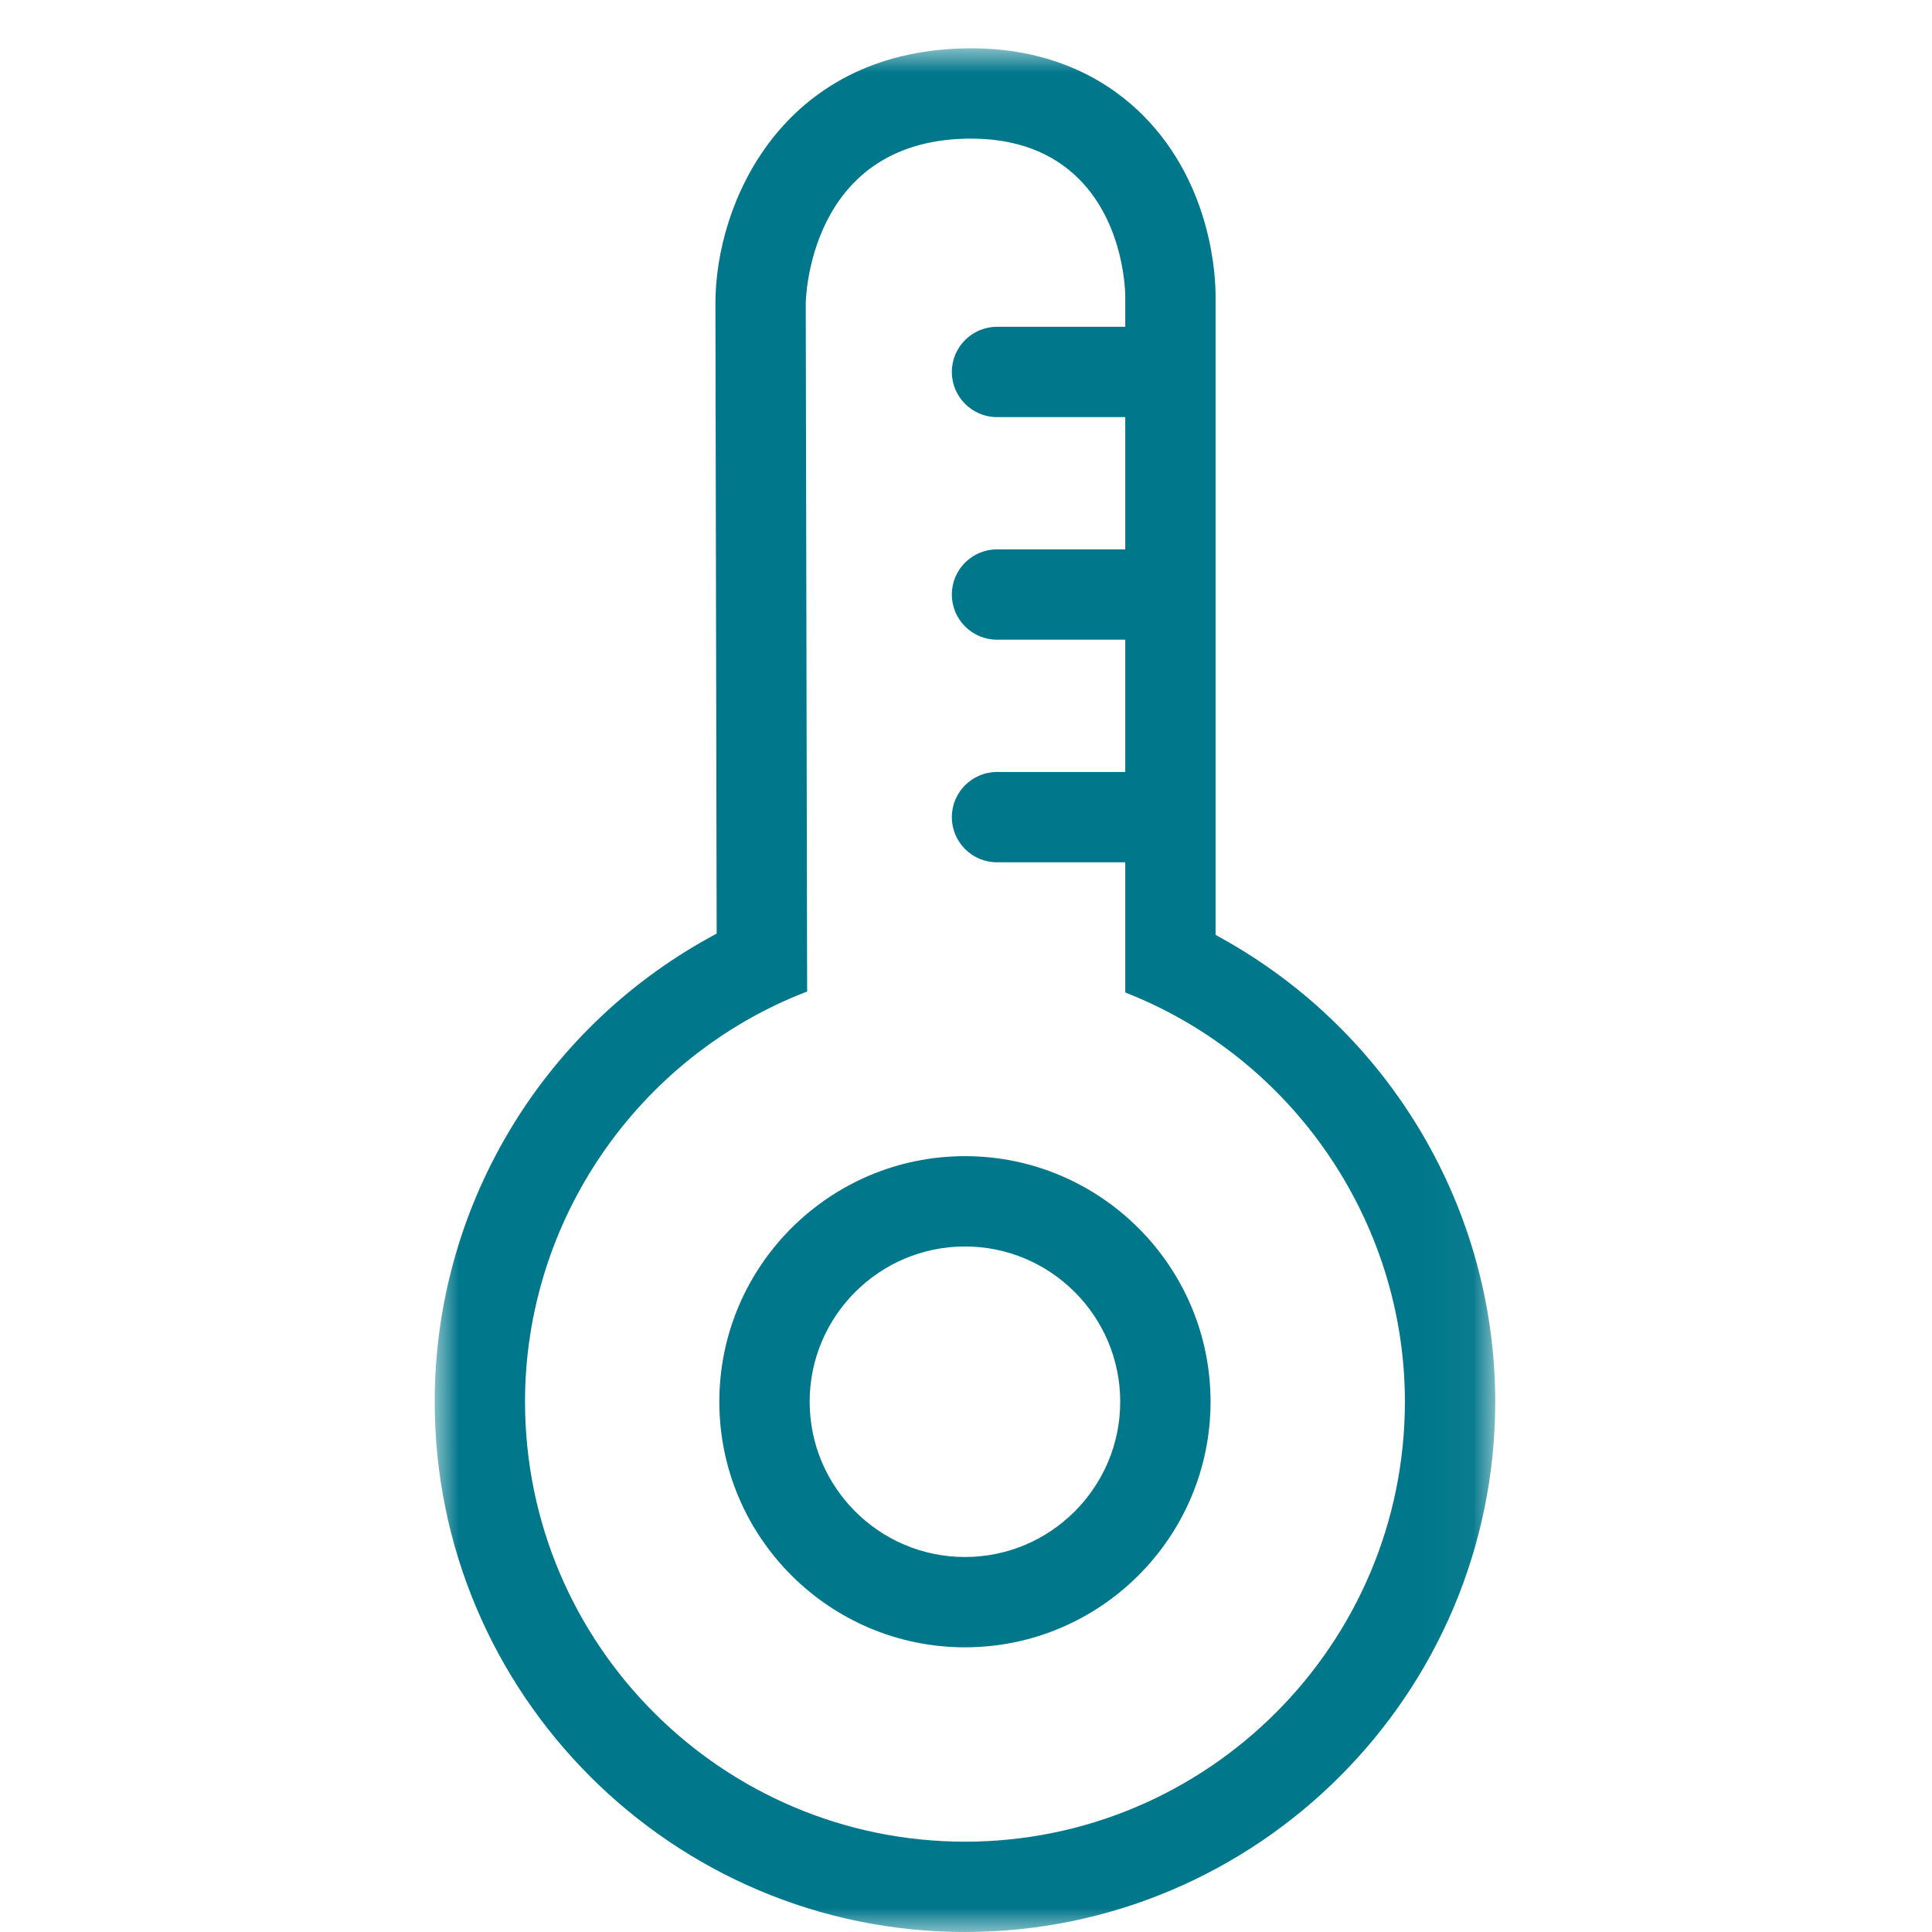 <?xml version="1.0" encoding="UTF-8"?>
<svg width="40px" height="40px" viewBox="0 0 40 40" version="1.1" xmlns="http://www.w3.org/2000/svg" xmlns:xlink="http://www.w3.org/1999/xlink">
    <!-- Generator: Sketch 64 (93537) - https://sketch.com -->
    <title>temperature-icn-xhdpi</title>
    <desc>Created with Sketch.</desc>
    <defs>
        <polygon id="path-1" points="5.34246575e-05 0 21.957 0 21.957 39 5.34246575e-05 39"></polygon>
    </defs>
    <g id="temperature-icn" stroke="none" stroke-width="1" fill="none" fill-rule="evenodd">
        <g transform="translate(9, 1)">
            <path d="M10.978,31.236 C9.206,31.236 7.763,29.794 7.763,28.021 C7.763,26.249 9.206,24.807 10.978,24.807 C12.751,24.807 14.193,26.249 14.193,28.021 C14.193,29.794 12.751,31.236 10.978,31.236 M10.978,22.937 C8.175,22.937 5.893,25.218 5.893,28.021 C5.893,30.825 8.175,33.106 10.978,33.106 C13.782,33.106 16.063,30.825 16.063,28.021 C16.063,25.218 13.782,22.937 10.978,22.937" id="Fill-1" fill="#00778B"></path>
            <g id="Group-5">
                <mask id="mask-2" fill="white">
                    <use xlink:href="#path-1"></use>
                </mask>
                <g id="Clip-4"></g>
                <path d="M7.711,19.528 L7.682,5.283 C7.682,5.249 7.72,1.947 10.994,1.871 L11.104,1.87 C12.036,1.87 12.789,2.153 13.343,2.71 C14.296,3.671 14.298,5.091 14.297,5.151 L14.297,5.766 L11.642,5.766 C11.126,5.766 10.707,6.185 10.707,6.701 C10.707,7.216 11.126,7.636 11.642,7.636 L14.297,7.636 L14.297,10.374 L11.642,10.374 C11.126,10.374 10.707,10.793 10.707,11.309 C10.707,11.825 11.126,12.244 11.642,12.244 L14.297,12.244 L14.297,14.983 L11.642,14.983 C11.126,14.983 10.707,15.402 10.707,15.918 C10.707,16.434 11.126,16.853 11.642,16.853 L14.297,16.853 L14.297,19.548 C17.768,20.908 20.087,24.29 20.087,28.021 C20.087,33.044 16.001,37.13 10.978,37.13 C5.956,37.13 1.87,33.044 1.87,28.021 C1.87,24.265 4.209,20.876 7.711,19.528 M21.957,28.021 C21.957,24.048 19.791,20.374 16.304,18.432 L16.167,18.356 L16.167,5.15 C16.17,4.775 16.11,2.843 14.67,1.393 C14.039,0.758 12.909,0 11.104,0 L10.952,0.002 C7.181,0.09 5.812,3.208 5.812,5.282 L5.838,18.329 L5.699,18.405 C2.184,20.338 5.34246575e-05,24.023 5.34246575e-05,28.021 C5.34246575e-05,34.075 4.925,39 10.978,39 C17.032,39 21.957,34.075 21.957,28.021 Z" id="Fill-3" fill="#00778B" mask="url(#mask-2)"></path>
            </g>
        </g>
    </g>
</svg>